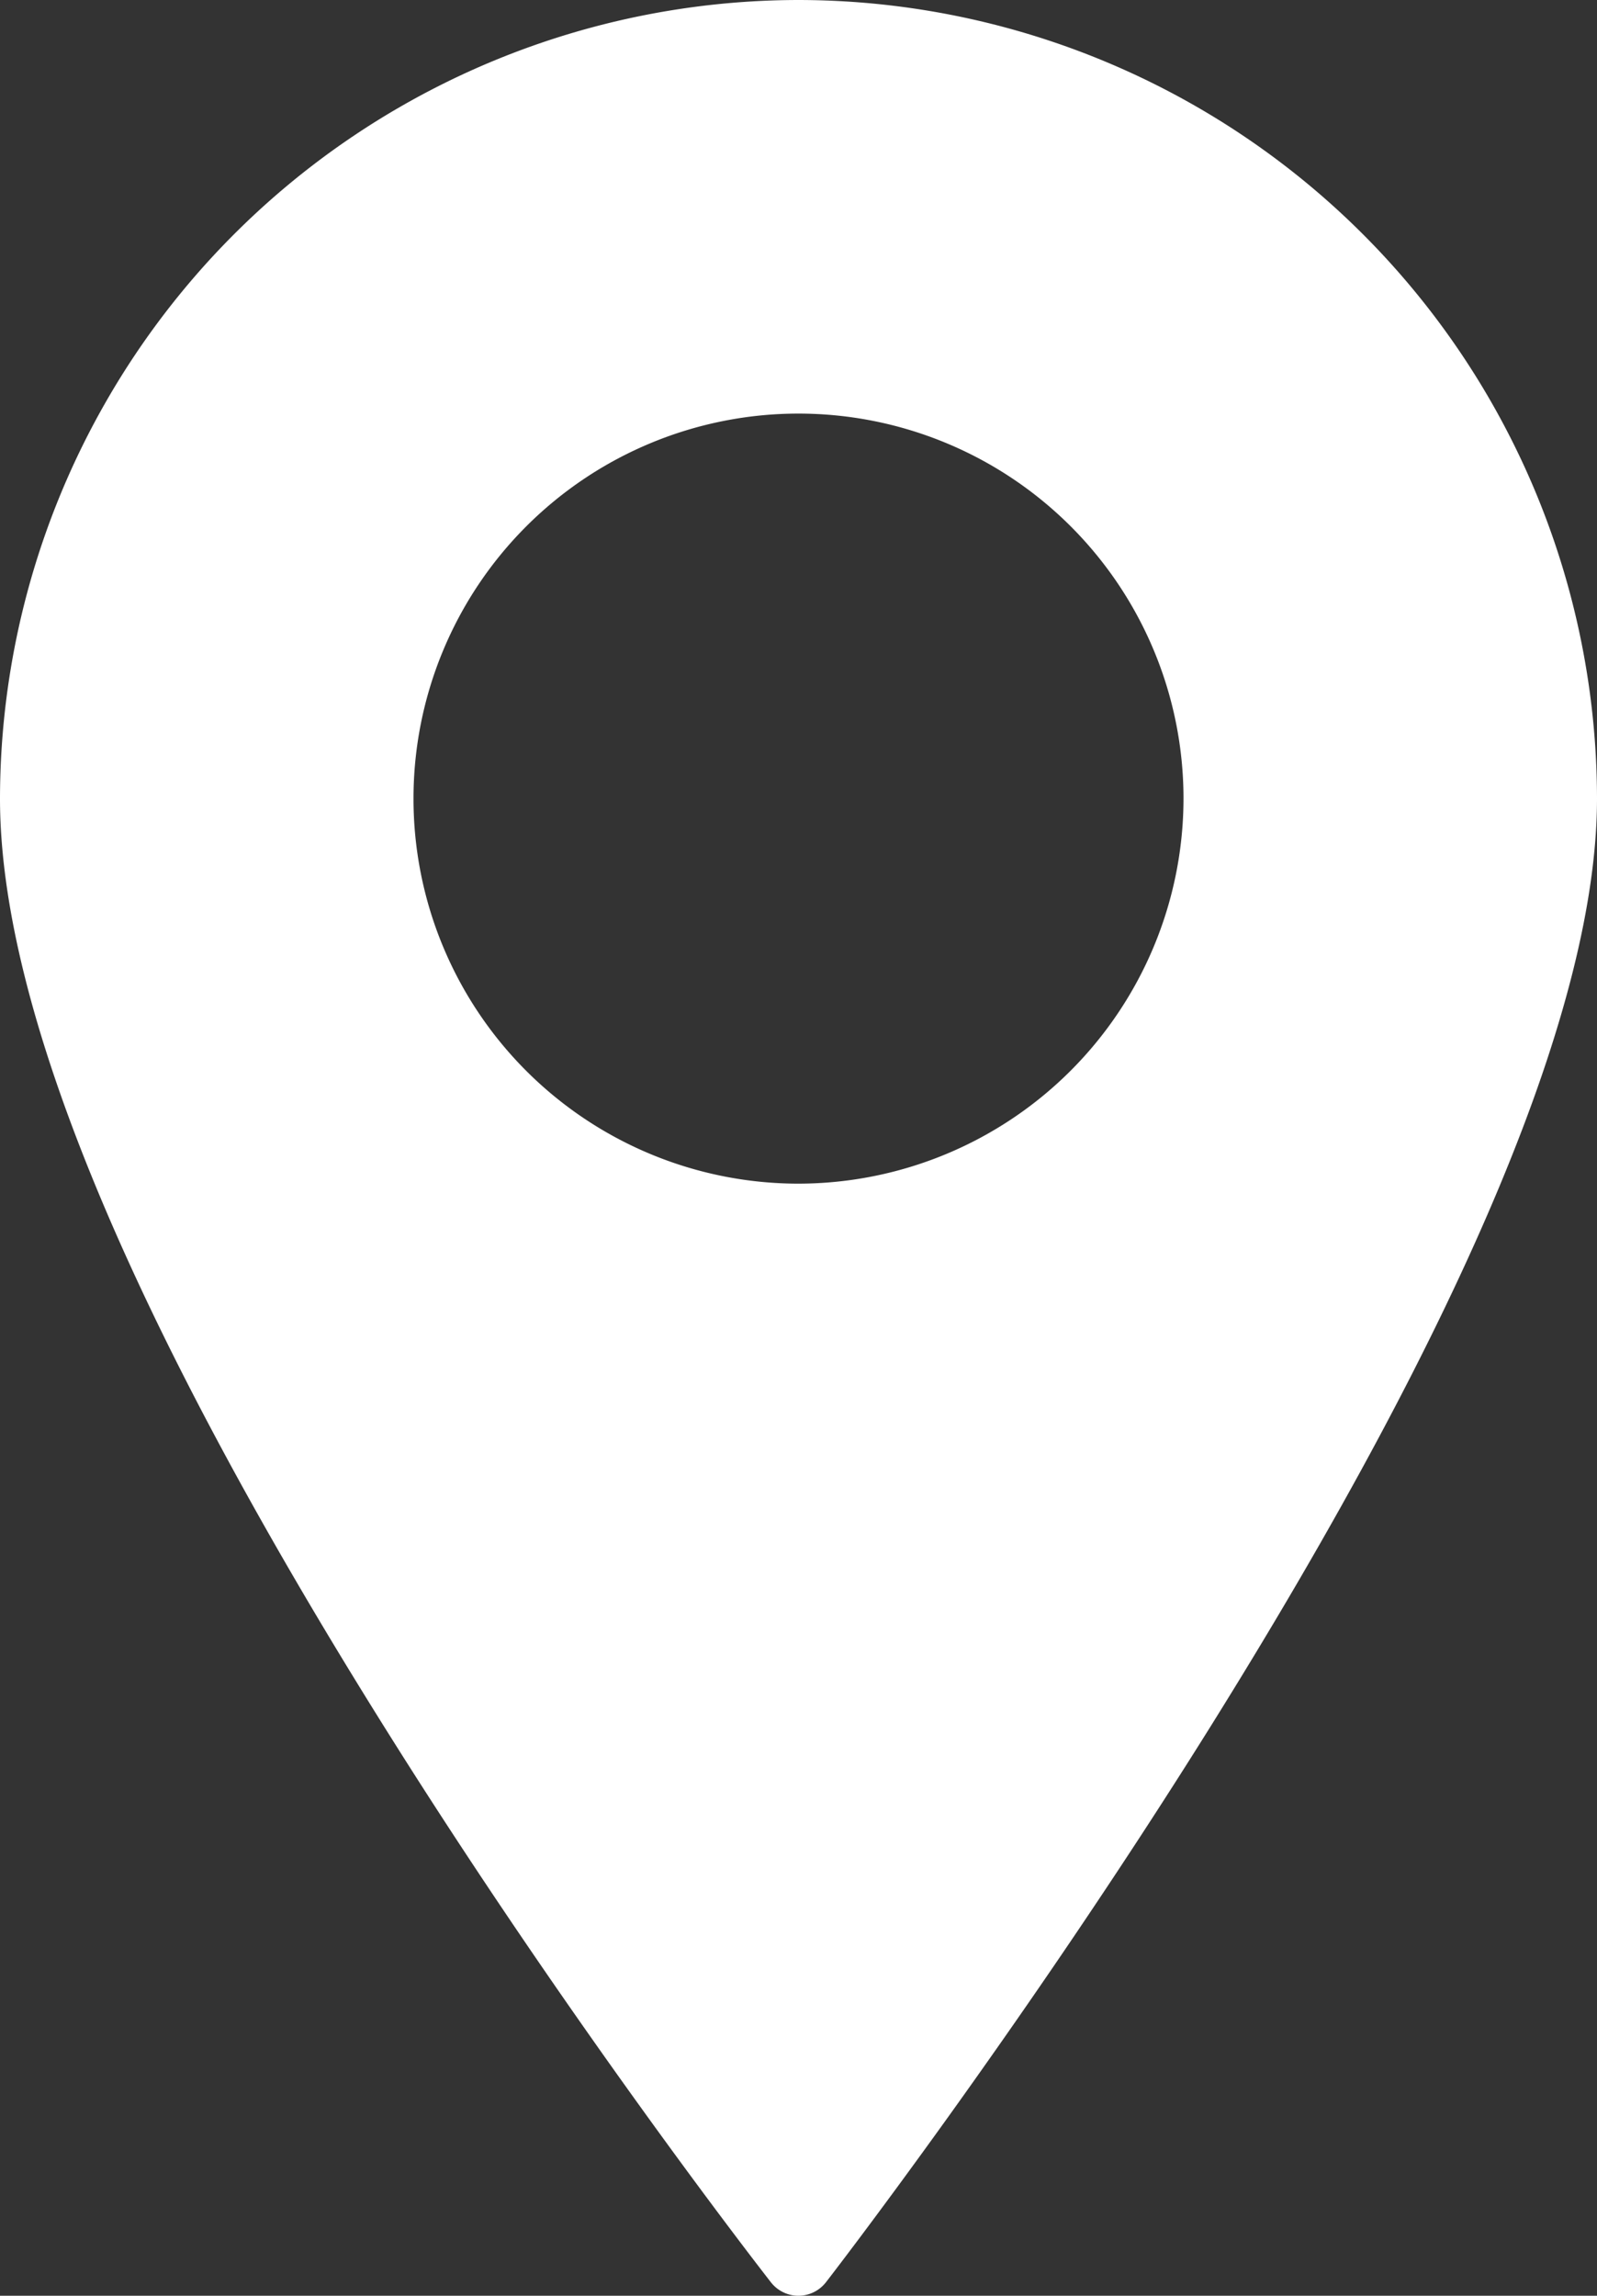 <svg id="Group_147" data-name="Group 147" xmlns="http://www.w3.org/2000/svg" xmlns:xlink="http://www.w3.org/1999/xlink" width="22.814" height="32.794" viewBox="0 0 22.814 32.794">
  <rect x="0" y="0" width="22.814" height="32.794" fill="#333333" stroke="none"/>
  <defs>
    <clipPath id="clip-path">
      <rect id="Rectangle_125" data-name="Rectangle 125" width="22.814" height="32.795" fill="none"/>
    </clipPath>
  </defs>
  <g id="Group_146" data-name="Group 146" transform="translate(0 0)" clip-path="url(#clip-path)">
    <path id="Path_422" data-name="Path 422" d="M11.407,0A11.42,11.42,0,0,0,0,11.407C0,14.4,1.861,18.88,5.53,24.732c2.71,4.323,5.457,7.836,5.484,7.871a.5.5,0,0,0,.393.191h0A.5.5,0,0,0,11.8,32.6c.028-.036,2.774-3.584,5.484-7.923,3.669-5.877,5.53-10.342,5.53-13.271A11.42,11.42,0,0,0,11.407,0m0,16.908a5.5,5.5,0,1,1,5.5-5.5,5.507,5.507,0,0,1-5.5,5.5" transform="translate(0 0)" fill="#fff"/>
  </g>
</svg>
